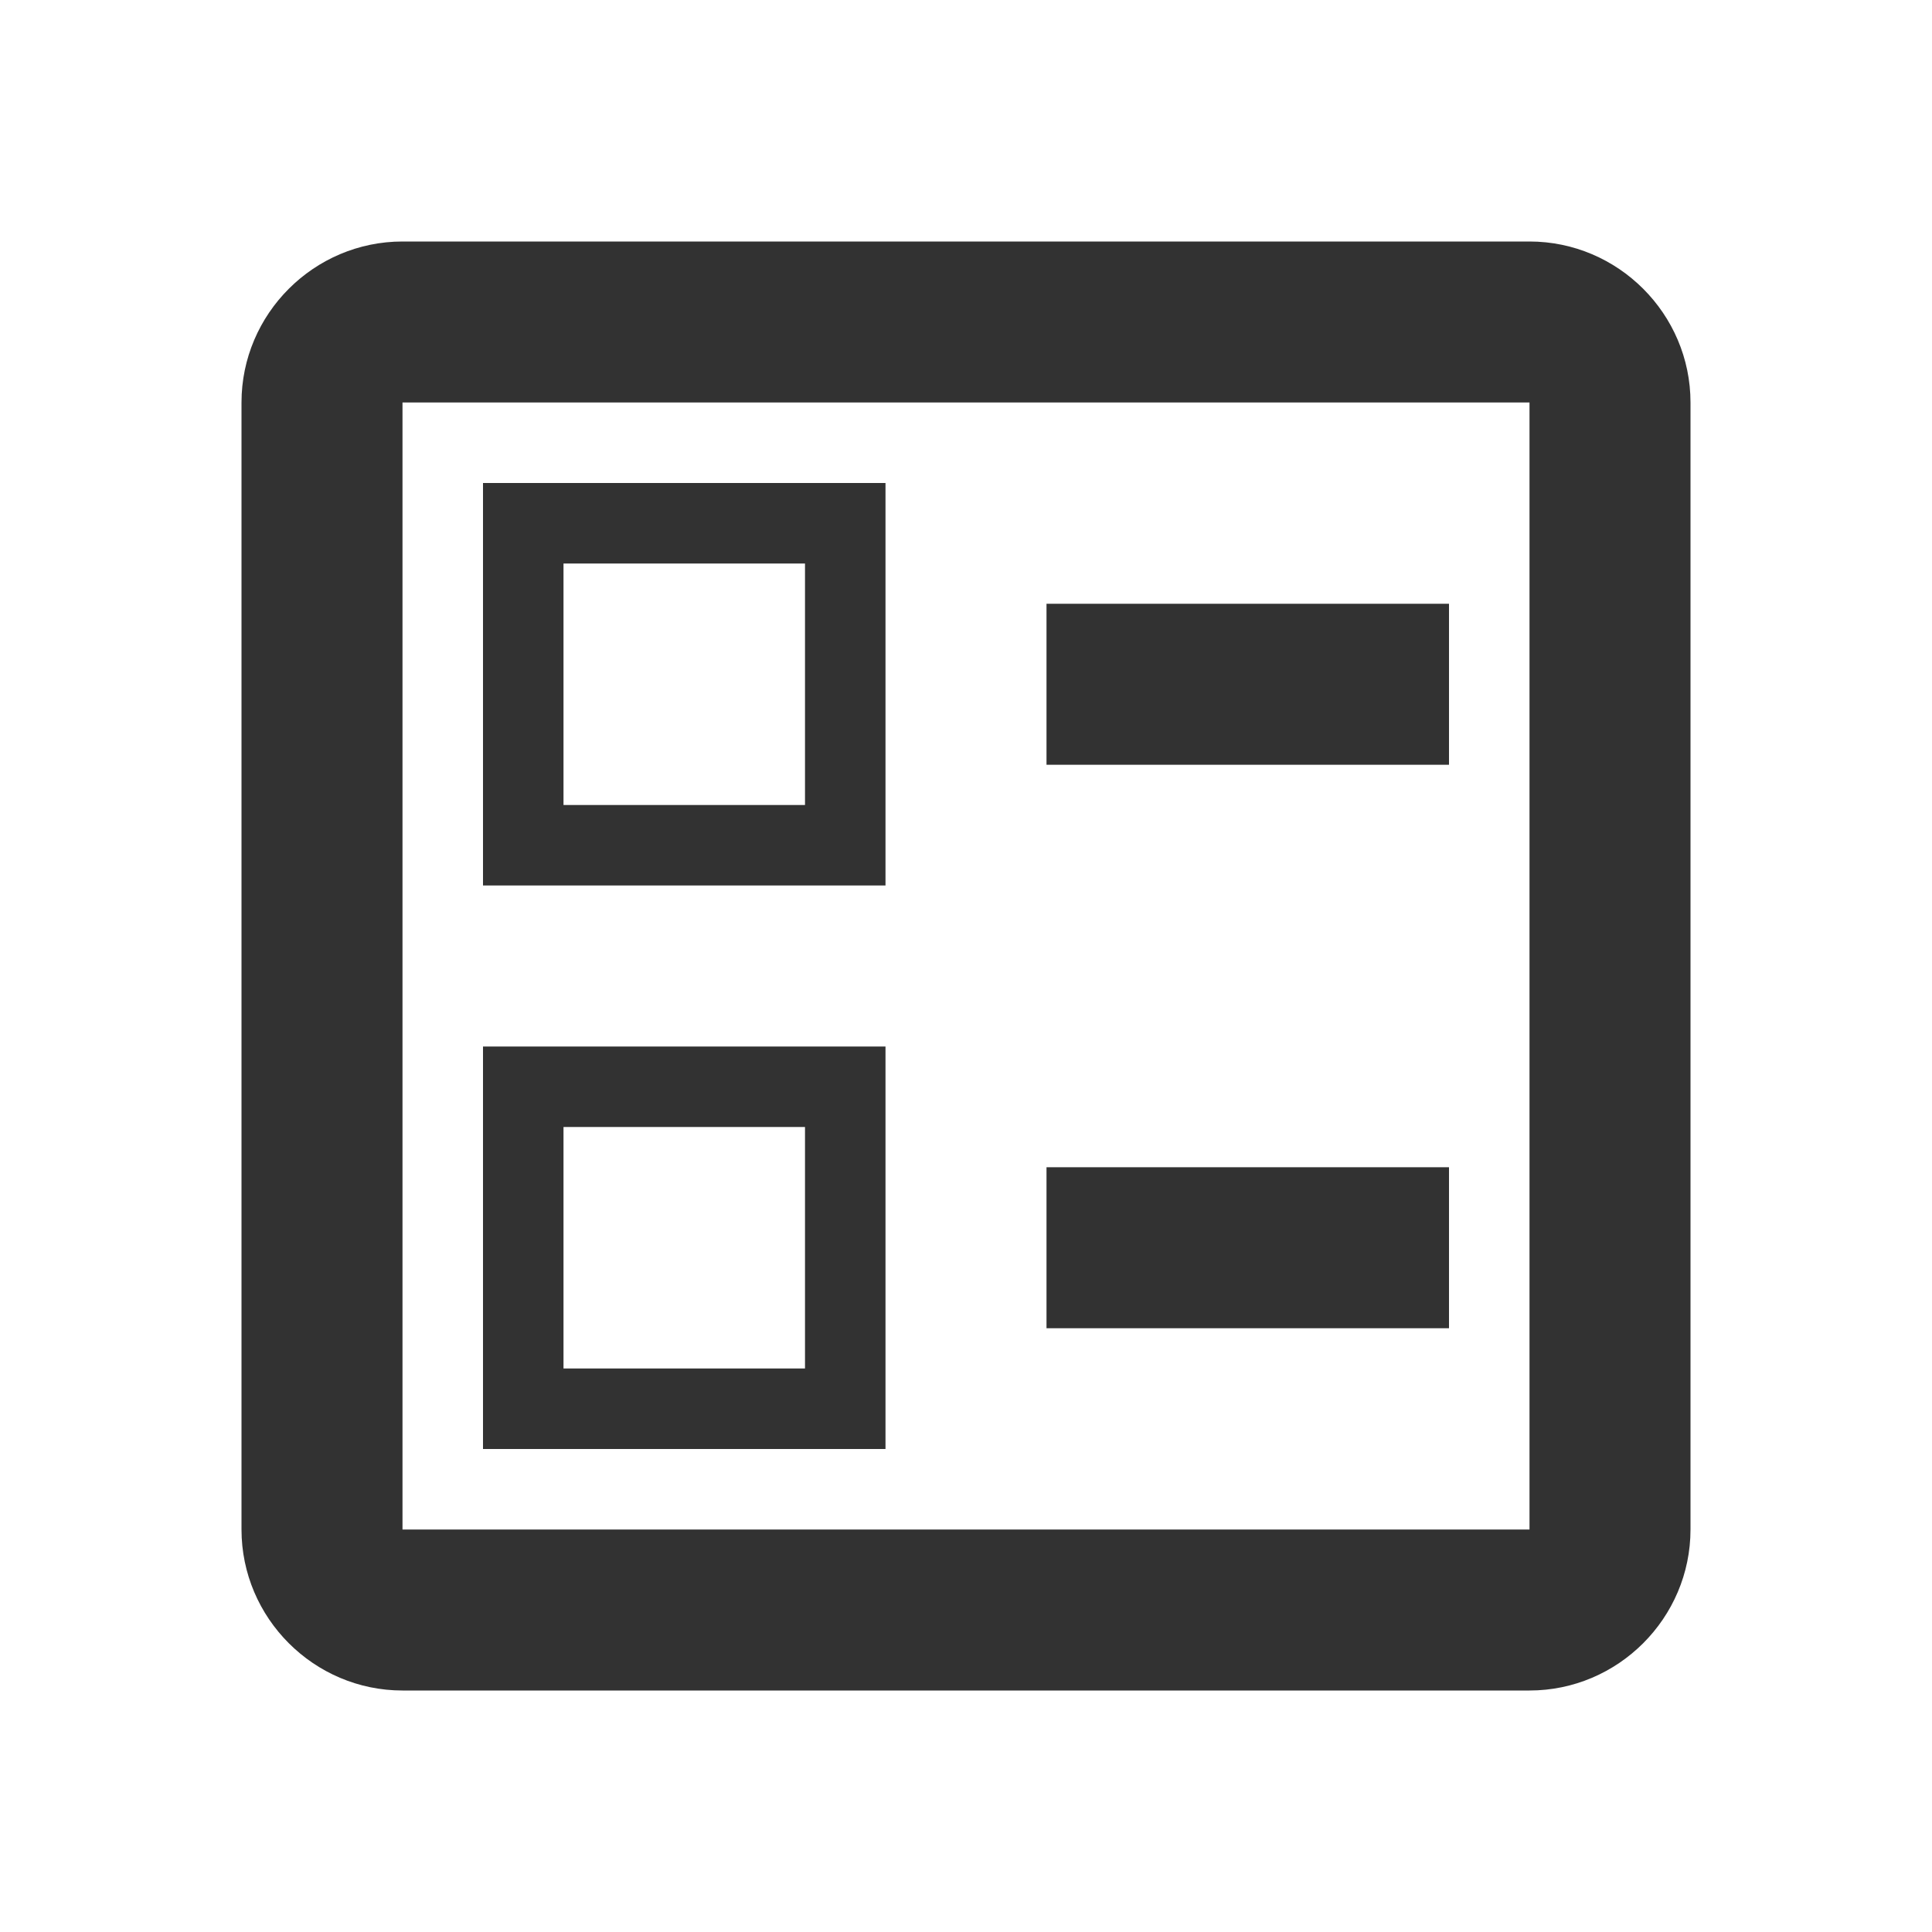 <svg width="24" height="24" viewBox="0 0 24 24" fill="none" xmlns="http://www.w3.org/2000/svg">
<path d="M13 7.5H18V9.5H13V7.5ZM13 14.5H18V16.5H13V14.5ZM19 3H5C3.9 3 3 3.9 3 5V19C3 20.1 3.9 21 5 21H19C20.1 21 21 20.1 21 19V5C21 3.9 20.1 3 19 3ZM19 19H5V5H19V19ZM11 6H6V11H11V6ZM10 10H7V7H10V10ZM11 13H6V18H11V13ZM10 17H7V14H10V17Z" fill="#323232"/>
</svg>
